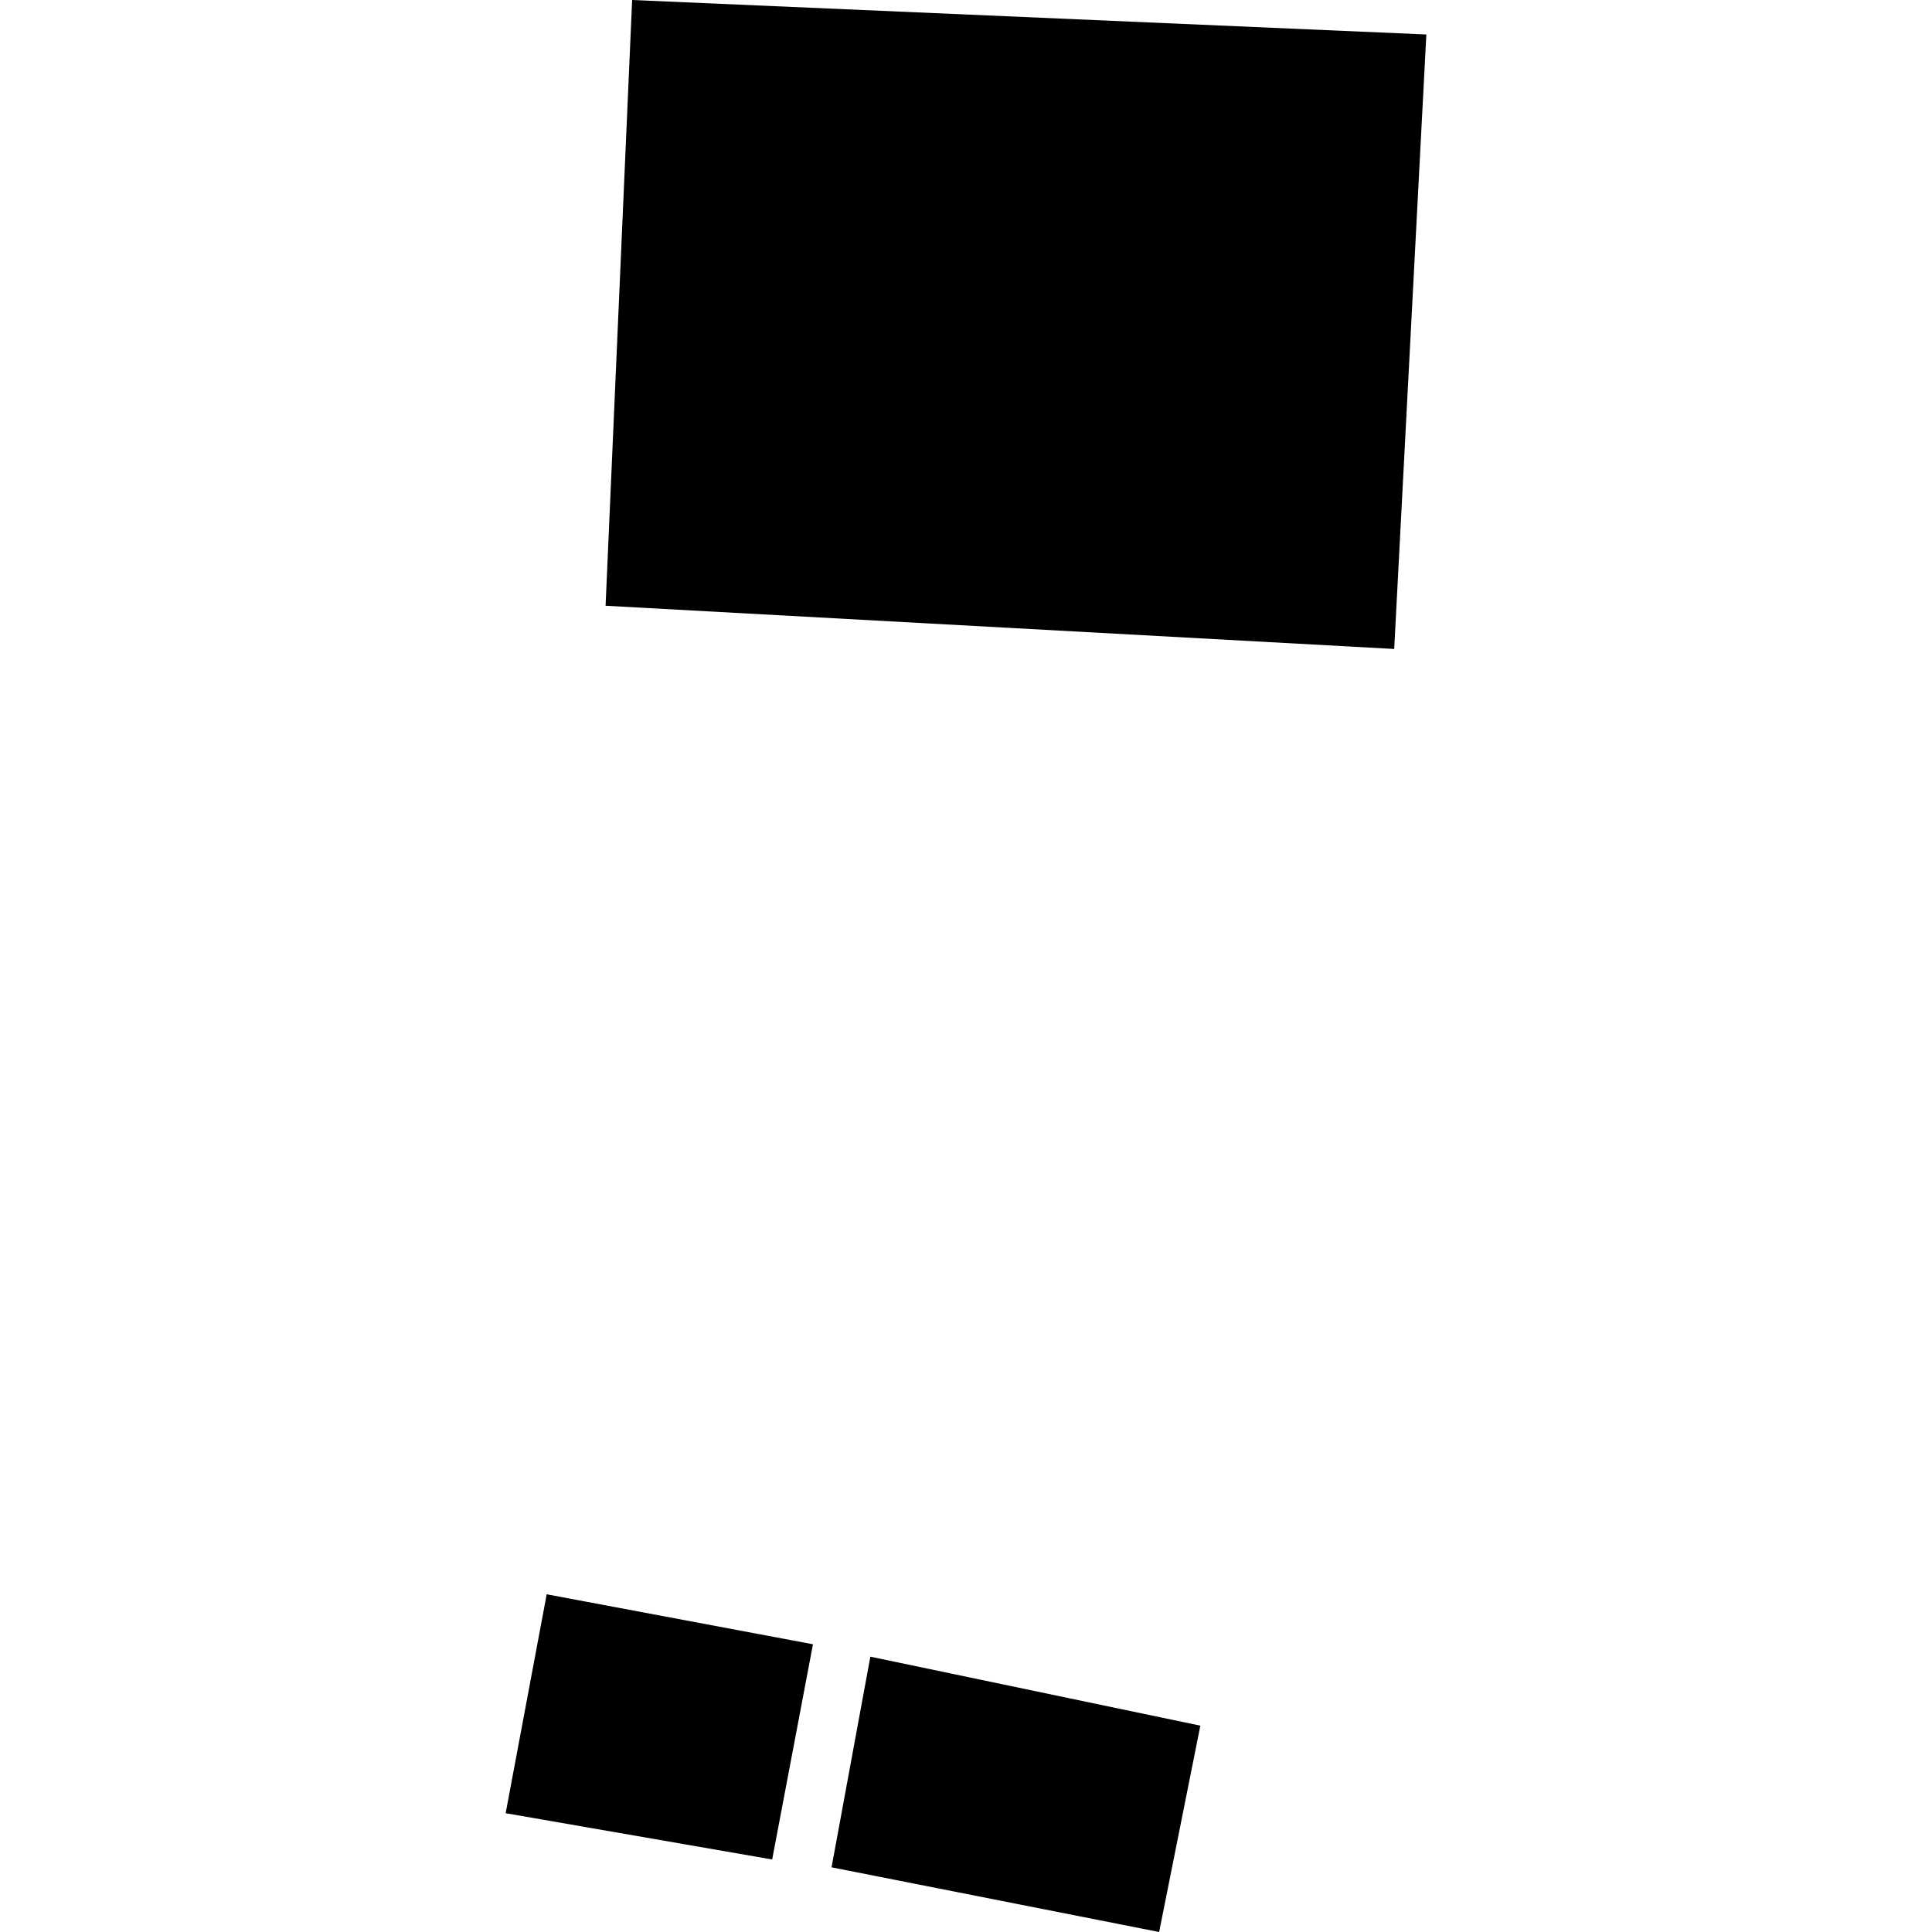 <?xml version="1.0" encoding="utf-8" standalone="no"?>
<!DOCTYPE svg PUBLIC "-//W3C//DTD SVG 1.1//EN"
  "http://www.w3.org/Graphics/SVG/1.1/DTD/svg11.dtd">
<!-- Created with matplotlib (https://matplotlib.org/) -->
<svg height="288pt" version="1.1" viewBox="0 0 288 288" width="288pt" xmlns="http://www.w3.org/2000/svg" xmlns:xlink="http://www.w3.org/1999/xlink">
 <defs>
  <style type="text/css">
*{stroke-linecap:butt;stroke-linejoin:round;}
  </style>
 </defs>
 <g id="figure_1">
  <g id="patch_1">
   <path d="M 0 288 
L 288 288 
L 288 0 
L 0 0 
z
" style="fill:none;opacity:0;"/>
  </g>
  <g id="axes_1">
   <g id="PatchCollection_1">
    <path clip-path="url(#pa0d7dee30d)" d="M 123.959 278.358 
L 129.742 246.957 
L 178.934 257.241 
L 172.789 288 
L 123.959 278.358 
"/>
    <path clip-path="url(#pa0d7dee30d)" d="M 81.494 237.659 
L 75.377 270.291 
L 115.106 277.189 
L 121.188 245.107 
L 81.494 237.659 
"/>
    <path clip-path="url(#pa0d7dee30d)" d="M 94.232 0 
L 90.273 90.298 
L 207.831 96.741 
L 212.623 5.141 
L 94.232 0 
"/>
   </g>
  </g>
 </g>
 <defs>
  <clipPath id="pa0d7dee30d">
   <rect height="288" width="137.247" x="75.377" y="0"/>
  </clipPath>
 </defs>
</svg>
